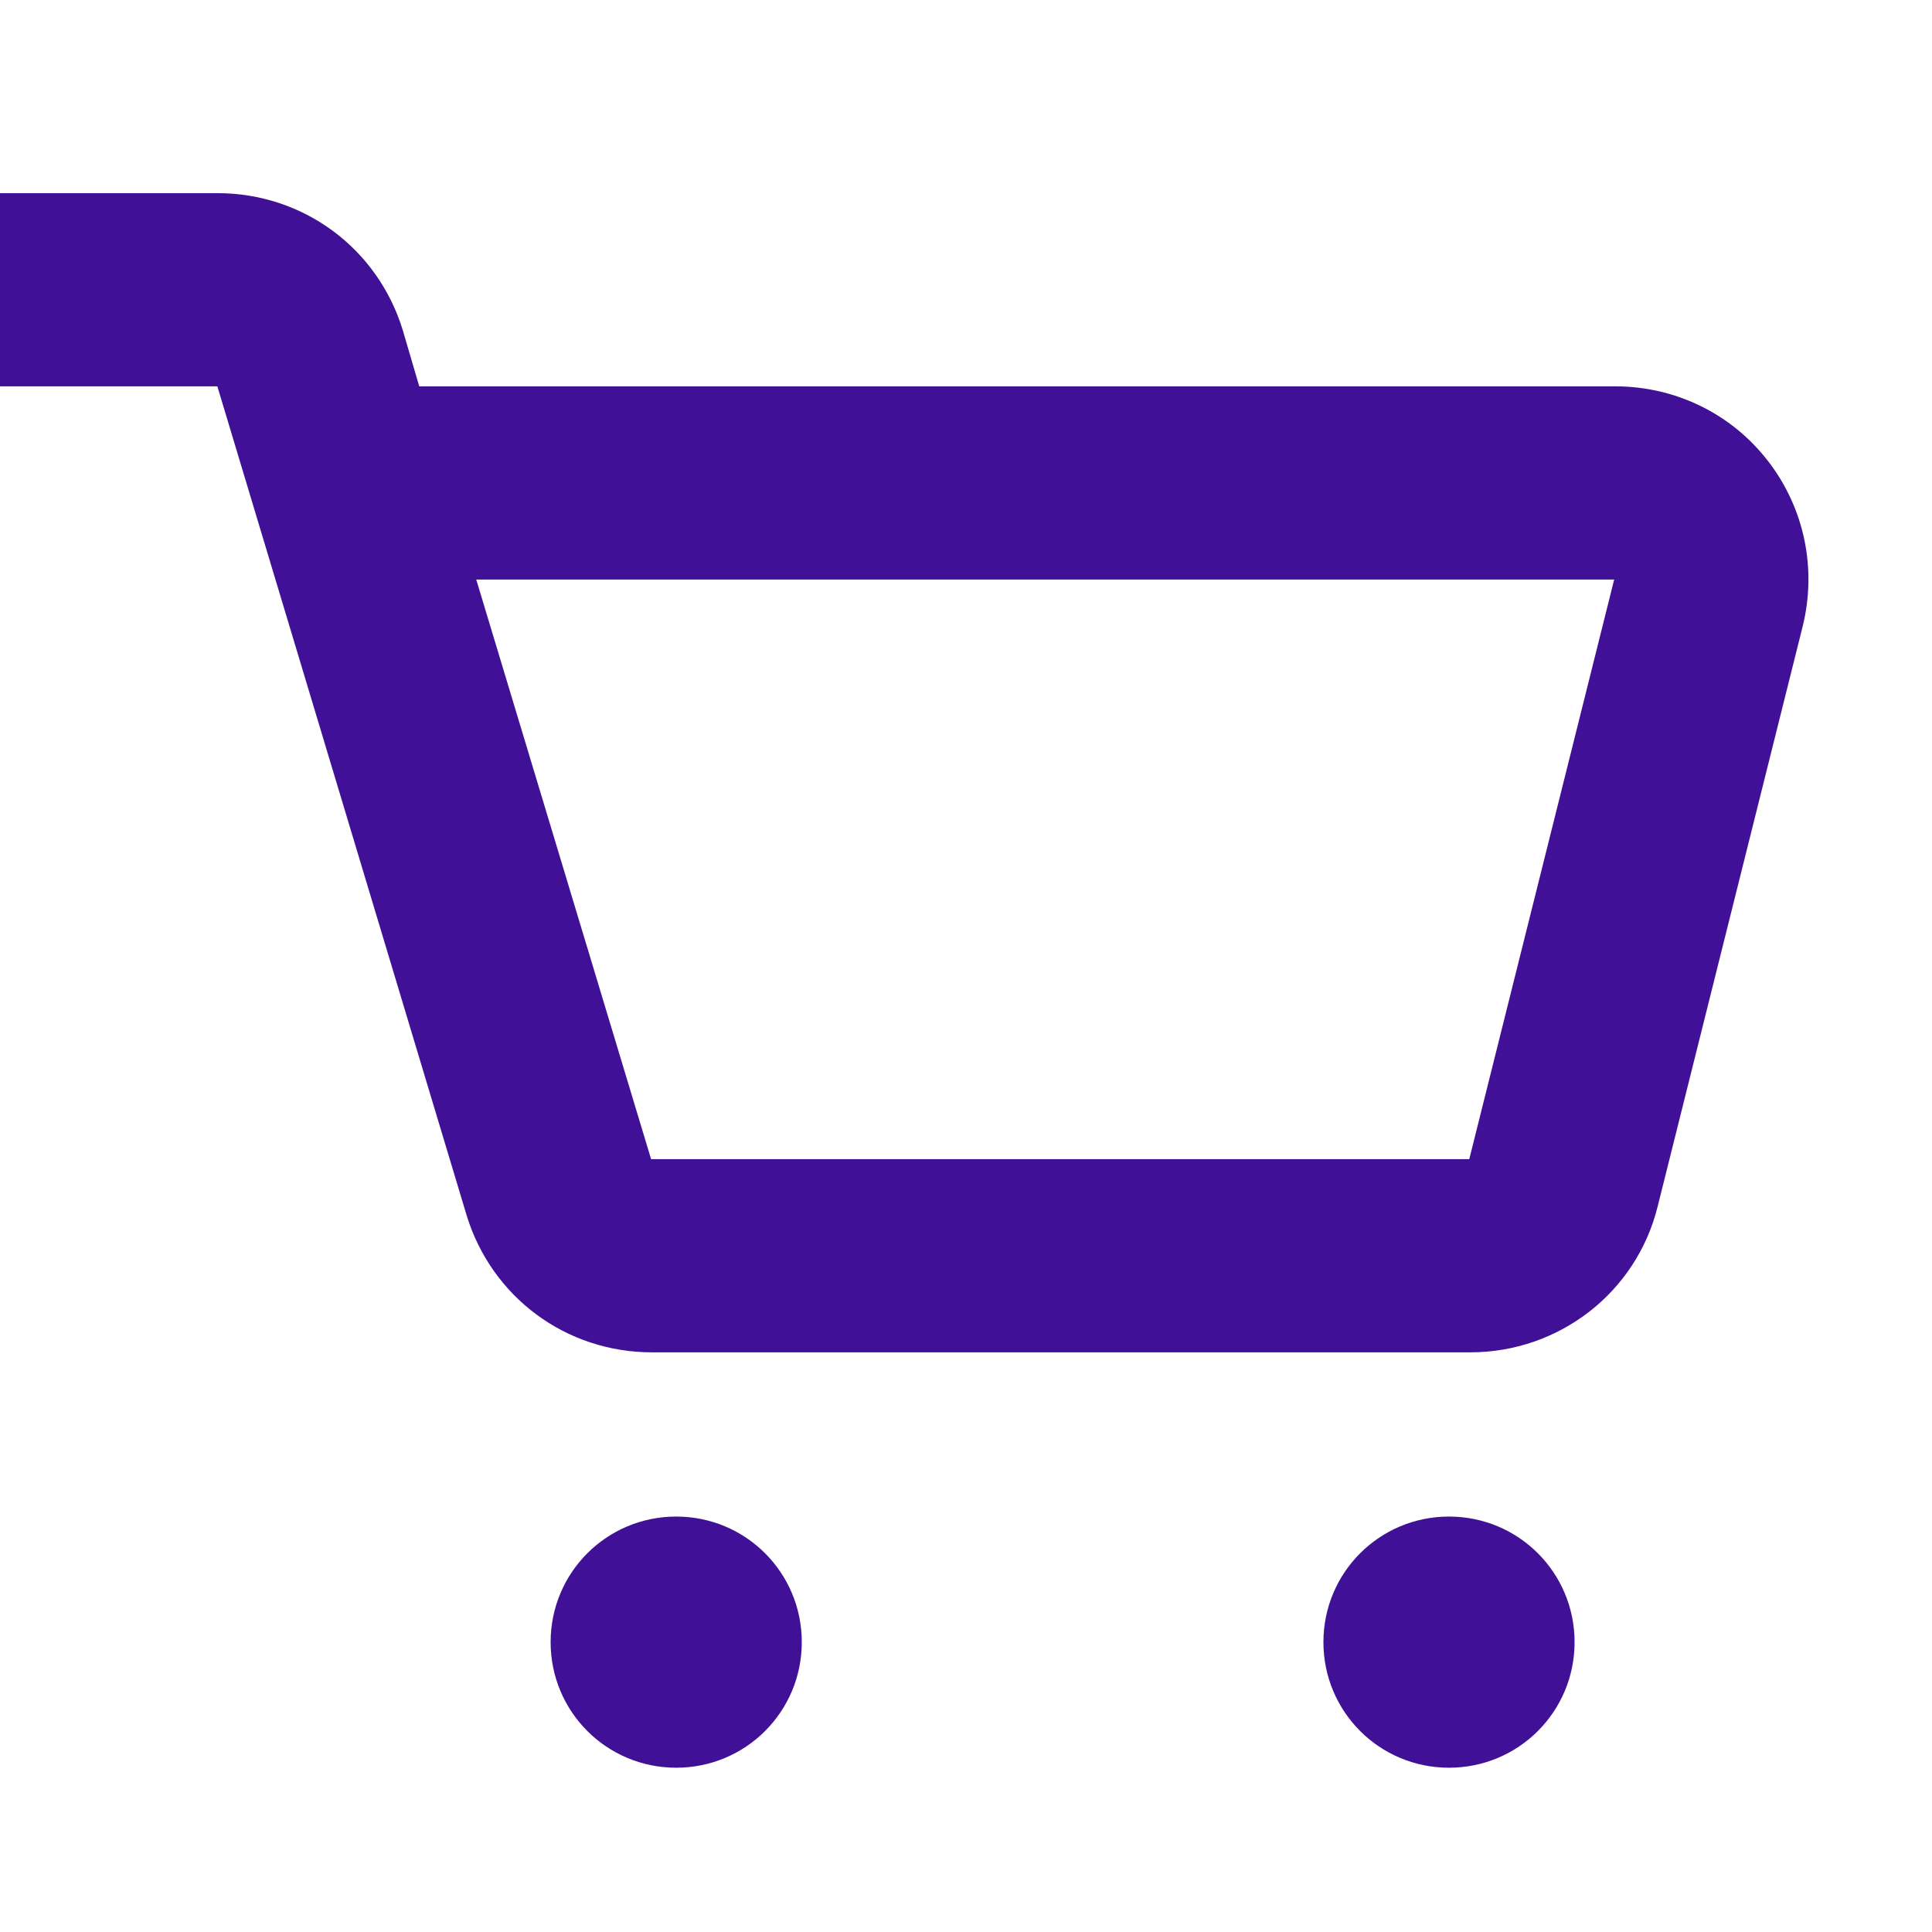 <svg width="32" height="32" viewBox="0 0 32 32" fill="none" xmlns="http://www.w3.org/2000/svg">
<g id="interface / shopping cart">
<path id="Union" d="M29.28 7.631C28.672 6.847 27.744 6.399 26.752 6.399H6.944L6.672 5.471C6.256 4.111 5.024 3.199 3.6 3.199H0V6.399H3.6L7.728 20.127C8.144 21.487 9.376 22.399 10.8 22.399H24.352C25.824 22.399 27.104 21.407 27.456 19.983L29.856 10.383C30.096 9.423 29.888 8.415 29.28 7.631ZM24.352 19.199H10.784L7.888 9.599H26.736L24.336 19.199H24.352ZM13.28 27.199C13.28 28.351 12.352 29.279 11.2 29.279C10.048 29.279 9.12 28.351 9.12 27.199C9.12 26.047 10.048 25.119 11.2 25.119C12.352 25.119 13.28 26.047 13.28 27.199ZM26.08 27.199C26.08 28.351 25.152 29.279 24 29.279C22.848 29.279 21.92 28.351 21.92 27.199C21.92 26.047 22.848 25.119 24 25.119C25.152 25.119 26.08 26.047 26.08 27.199Z" fill="#401197"/>
</g>
</svg>
